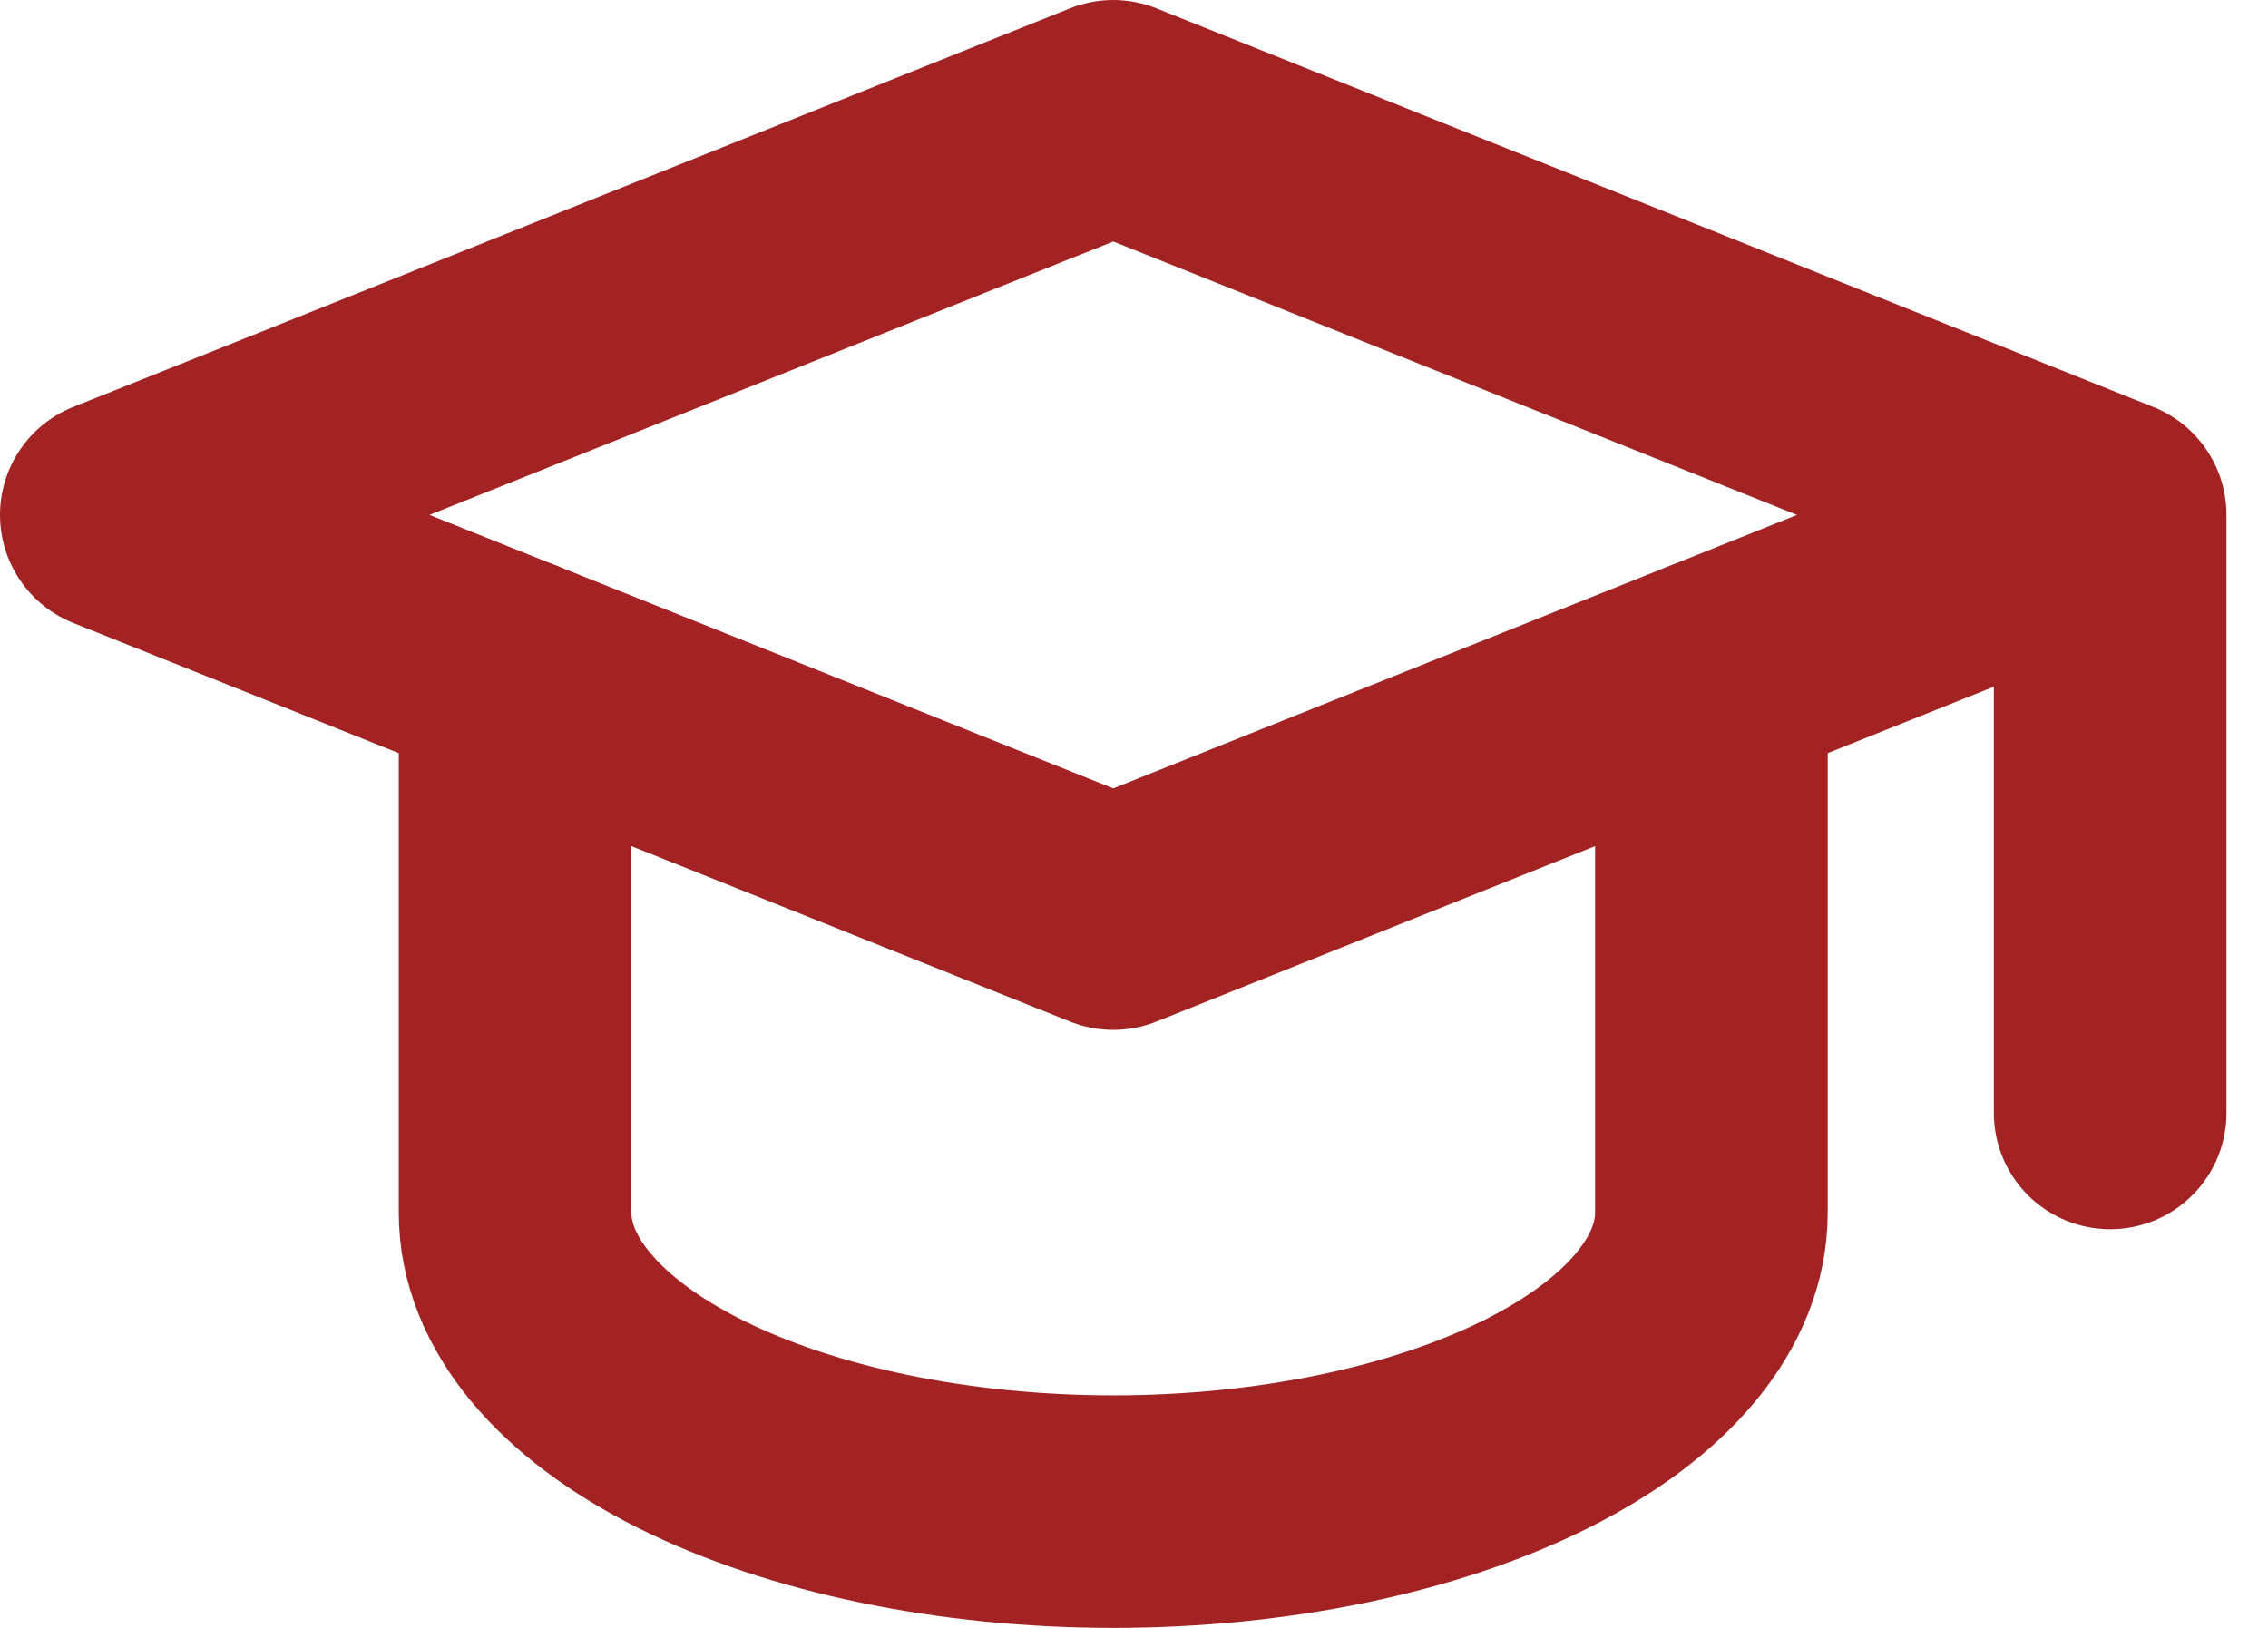 <svg xmlns="http://www.w3.org/2000/svg" width="39" height="28" viewBox="0 0 39 28" fill="none"><path d="M36.286 8.857L19.143 2L2 8.857L19.143 15.714L36.286 8.857ZM36.286 8.857V19.143" stroke="#A32324" stroke-width="4" stroke-linecap="round" stroke-linejoin="round"></path><path d="M8.857 11.6V20.857C8.857 22.221 9.941 23.529 11.87 24.494C13.799 25.458 16.415 26 19.143 26C21.871 26 24.487 25.458 26.416 24.494C28.345 23.529 29.429 22.221 29.429 20.857V11.6" stroke="#A32324" stroke-width="4" stroke-linecap="round" stroke-linejoin="round"></path></svg>